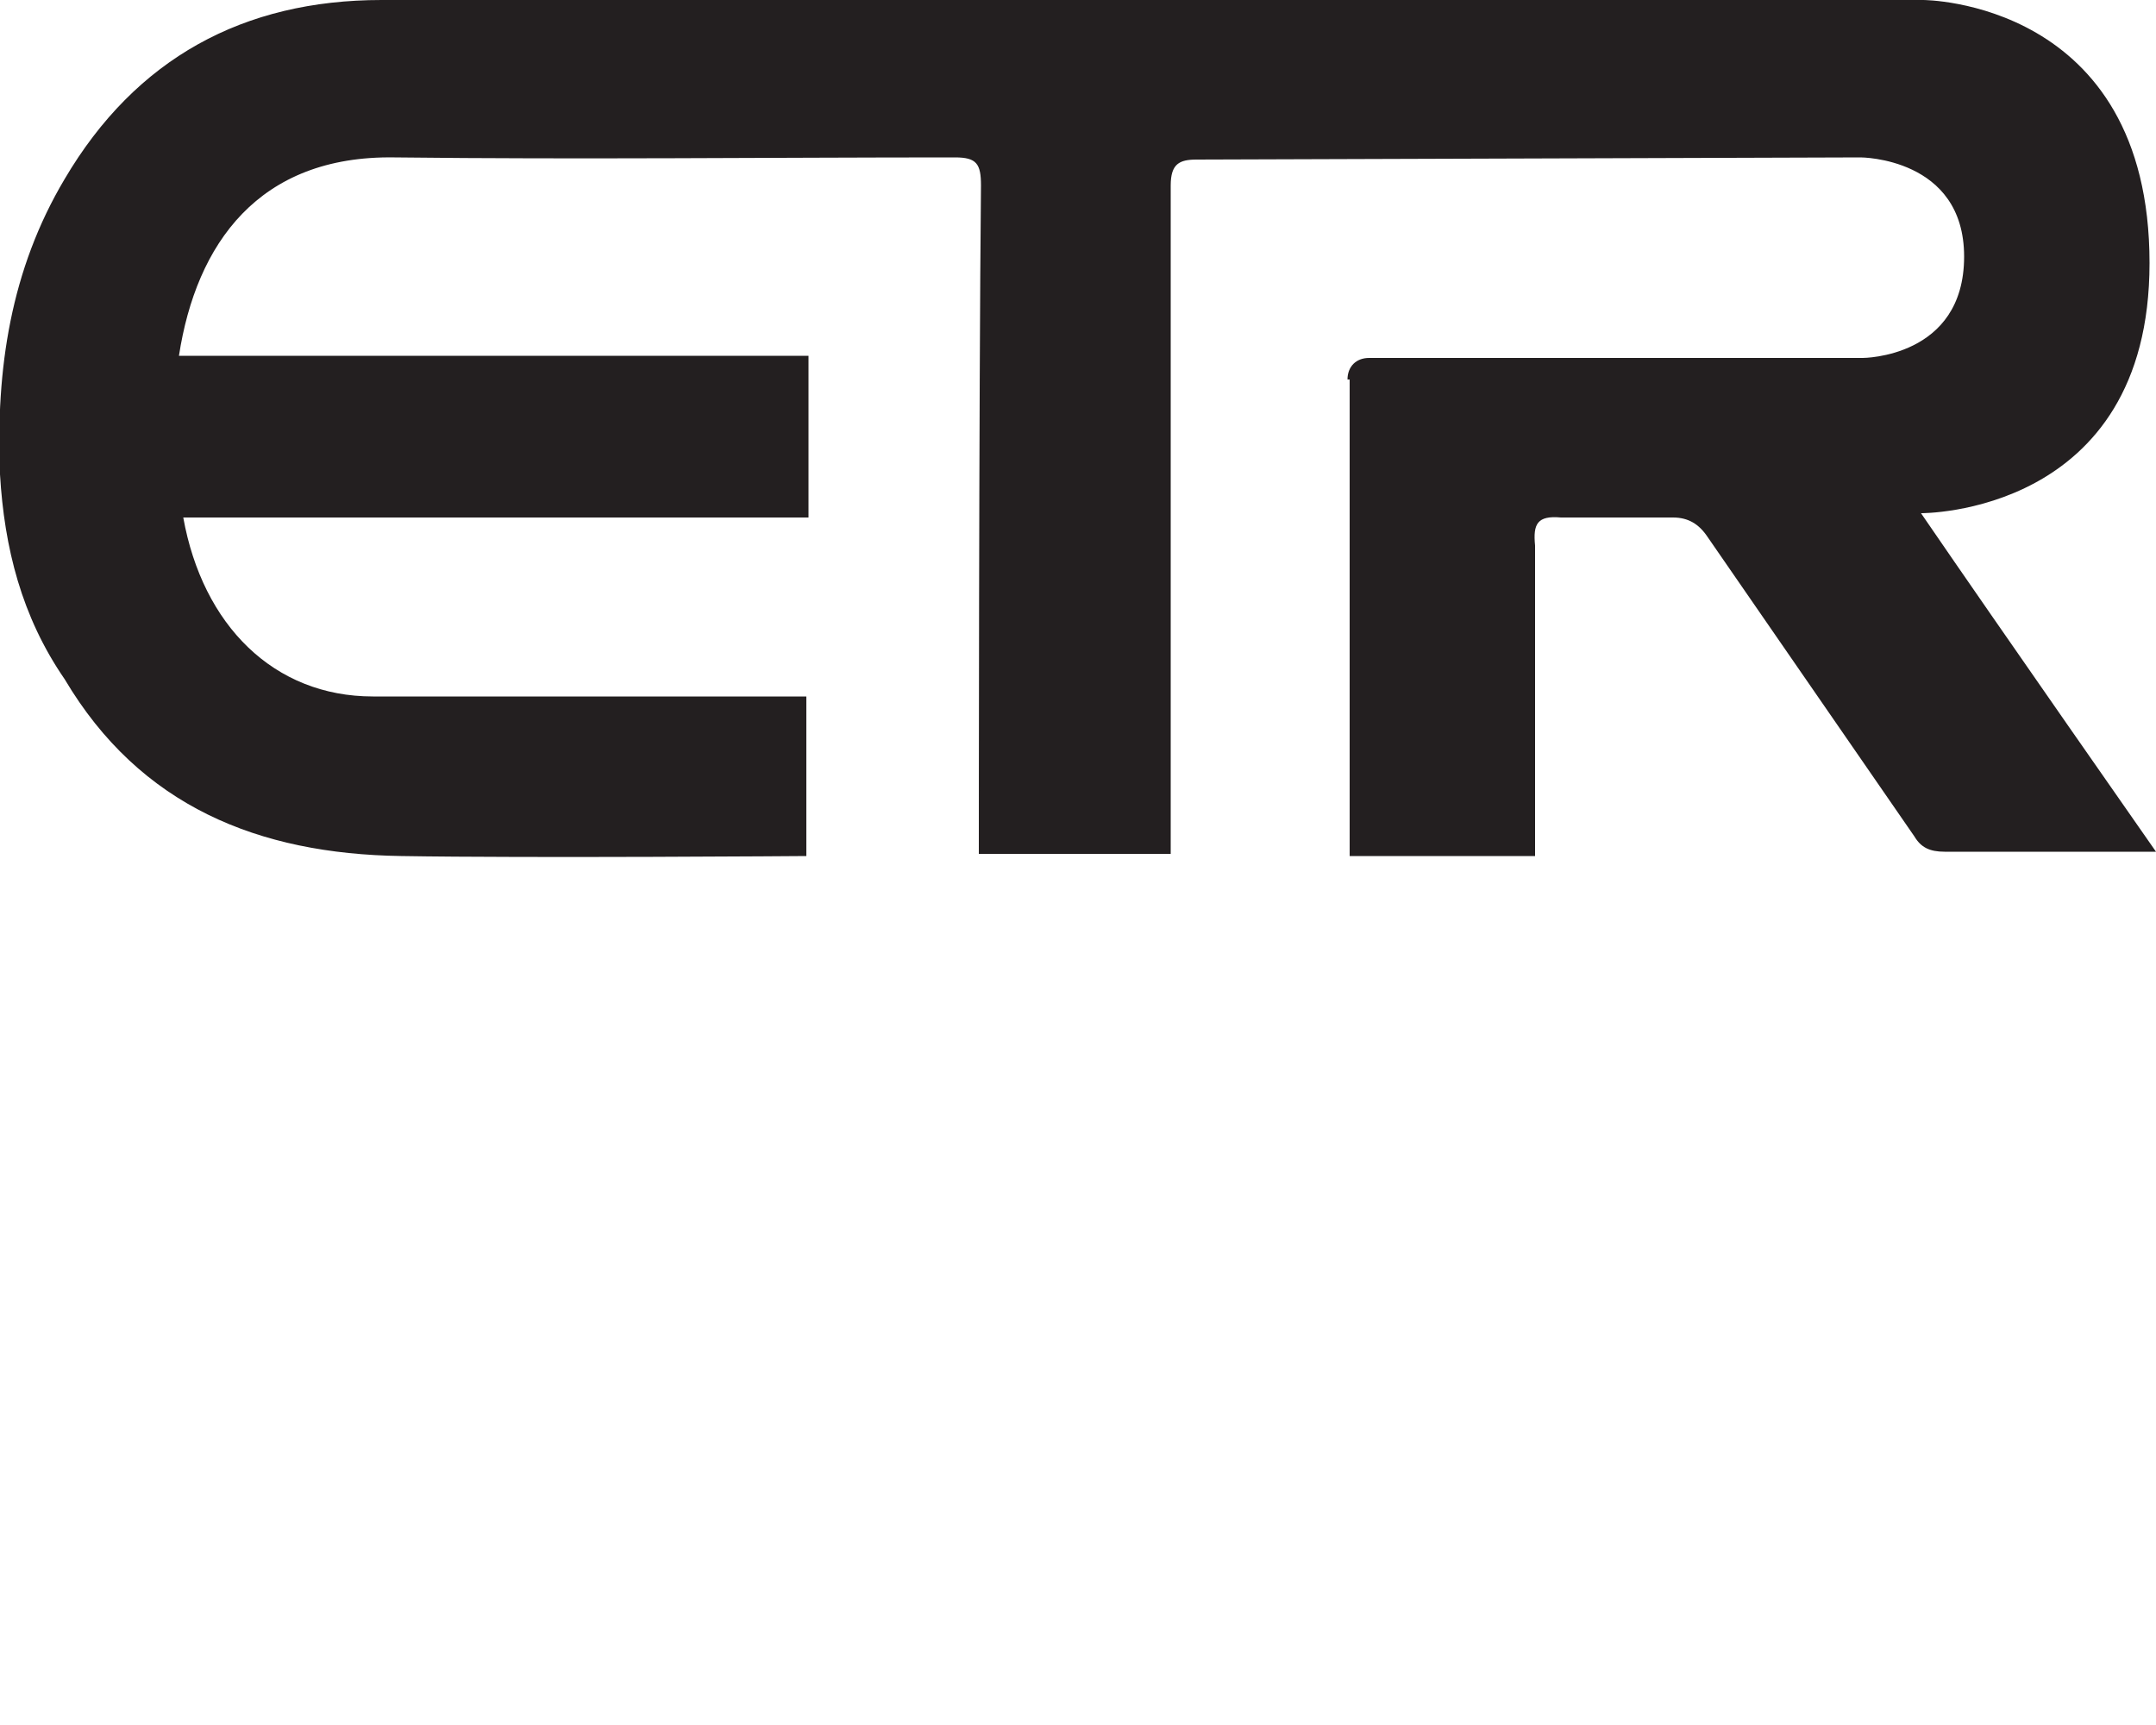 <?xml version="1.0" encoding="utf-8"?>
<!-- Generator: Adobe Illustrator 27.5.0, SVG Export Plug-In . SVG Version: 6.00 Build 0)  -->
<svg version="1.1" id="Layer_1" xmlns="http://www.w3.org/2000/svg" xmlns:xlink="http://www.w3.org/1999/xlink" x="0px" y="0px"
	 viewBox="0 0 100 80" style="enable-background:new 0 0 100 80;" xml:space="preserve">
<style type="text/css">
	.st0{fill:#231F20;}
</style>
<path class="st0" d="M62.5,17.6c0-0.6,0.4-1,1-1l0,0h22.9c0,0,4.7,0,4.7-4.7c0-4.6-4.8-4.6-4.8-4.6L55.5,7.4c-0.8,0-1.2,0.2-1.2,1.2
	c0,9.8,0,31,0,31h-8.9c0,0,0-21.1,0.1-31c0-1-0.2-1.3-1.2-1.3c-8.7,0-17.4,0.1-26,0c-6.3-0.1-9.2,4-10,9.2h29.2V24h-29
	c0.9,5,4.2,8.3,8.8,8.3h20.1v7.4c0,0-12.8,0.1-18.8,0c-6.6-0.1-12.1-2.3-15.6-8.2C1,28.6,0.2,25.4,0,22C-0.2,17.1,0.5,12.5,3,8.3
	C6.3,2.7,11.3,0,17.7,0c23.6,0,47.9,0,71.5,0c0,0,10.5,0,10.5,12.2c0,11.7-10.6,11.6-10.6,11.6c3.7,5.4,10.9,15.7,10.9,15.7h-9.8
	c-0.7,0-1.1-0.2-1.4-0.7l-9.6-13.9c-0.4-0.6-0.9-0.9-1.6-0.9h-5.2c-1.1-0.1-1.3,0.3-1.2,1.3v14.4h-8.6V17.6z"/>
</svg>
